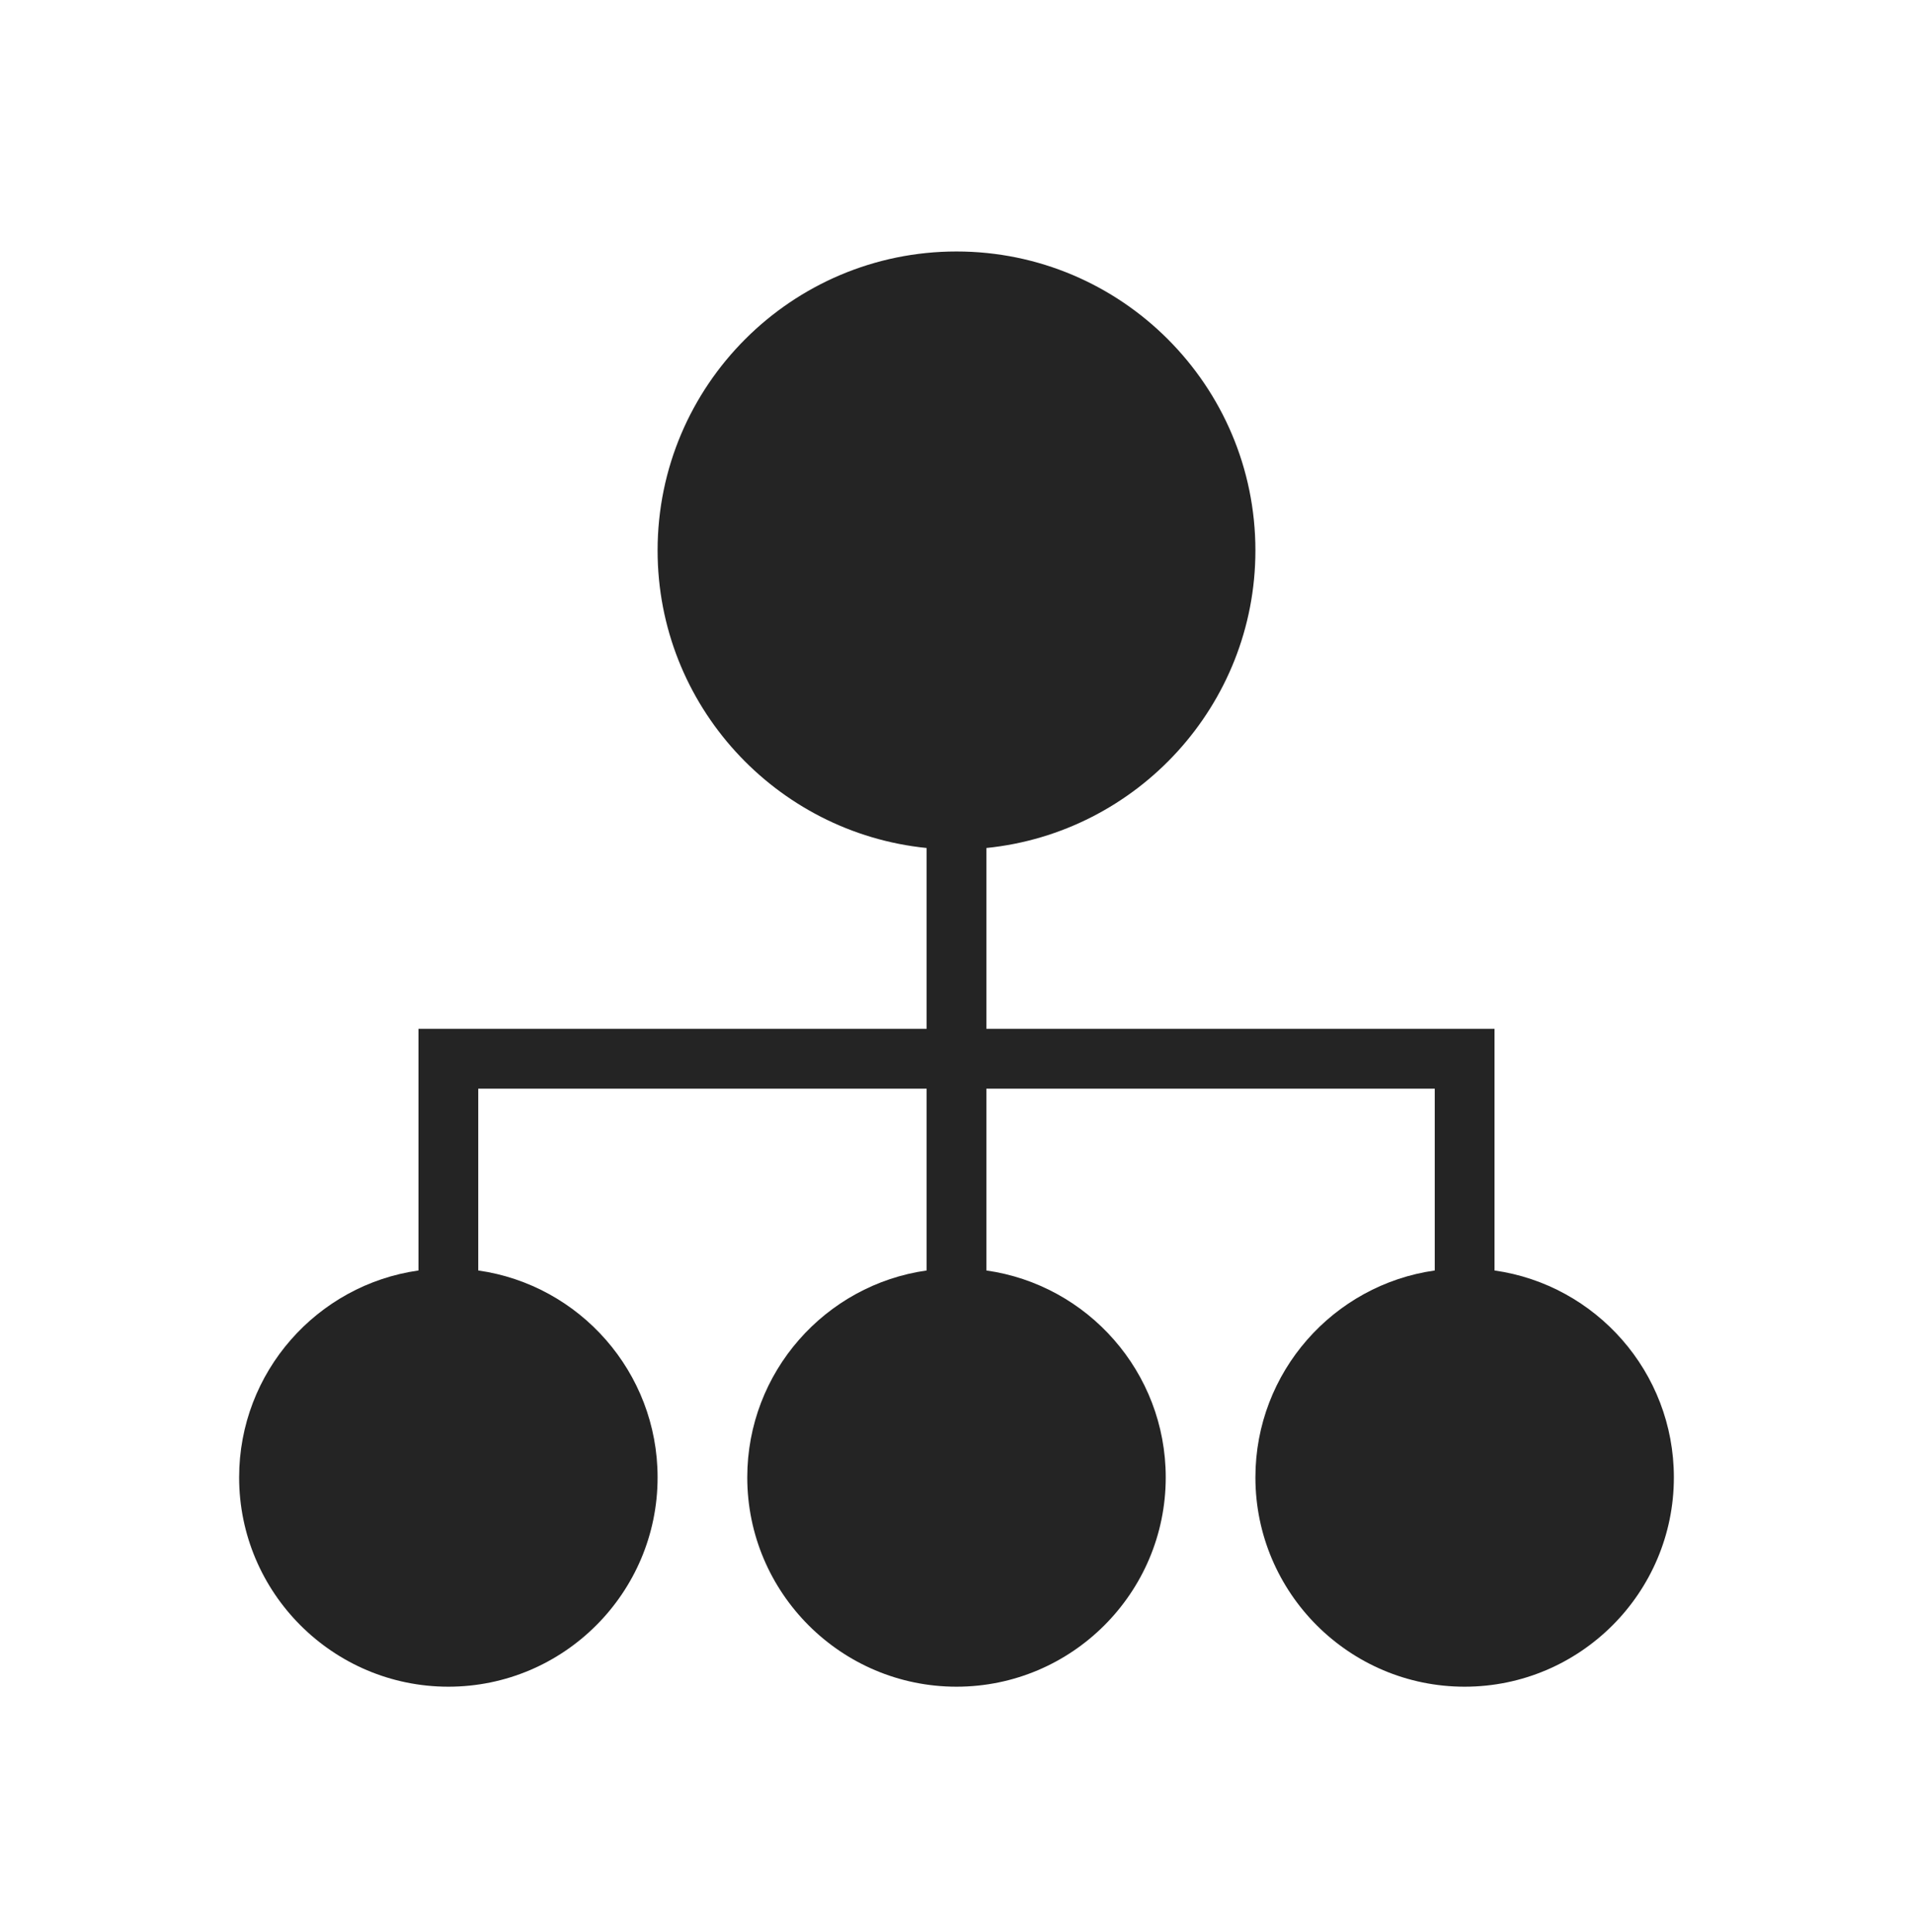 <svg width="104" height="105" viewBox="0 0 104 105" fill="none" xmlns="http://www.w3.org/2000/svg">
<path d="M81.25 69.047V55.917H53.625V46.086C61.831 45.257 68.25 38.318 68.25 29.917C68.25 20.947 60.954 13.667 52 13.667C43.046 13.667 35.75 20.947 35.75 29.917C35.75 38.318 42.169 45.257 50.375 46.086V55.917H22.75V69.047C17.241 69.826 13 74.572 13 80.292C13 86.564 18.102 91.667 24.375 91.667C30.648 91.667 35.75 86.564 35.75 80.292C35.75 74.572 31.509 69.826 26 69.047V59.167H50.375V69.047C44.866 69.826 40.625 74.572 40.625 80.292C40.625 86.564 45.727 91.667 52 91.667C58.272 91.667 63.375 86.564 63.375 80.292C63.375 74.572 59.134 69.826 53.625 69.047V59.167H78V69.047C72.491 69.826 68.25 74.572 68.25 80.292C68.25 86.564 73.352 91.667 79.625 91.667C85.897 91.667 91 86.564 91 80.292C91 74.572 86.759 69.826 81.25 69.047Z" fill="#242424"/>
</svg>
